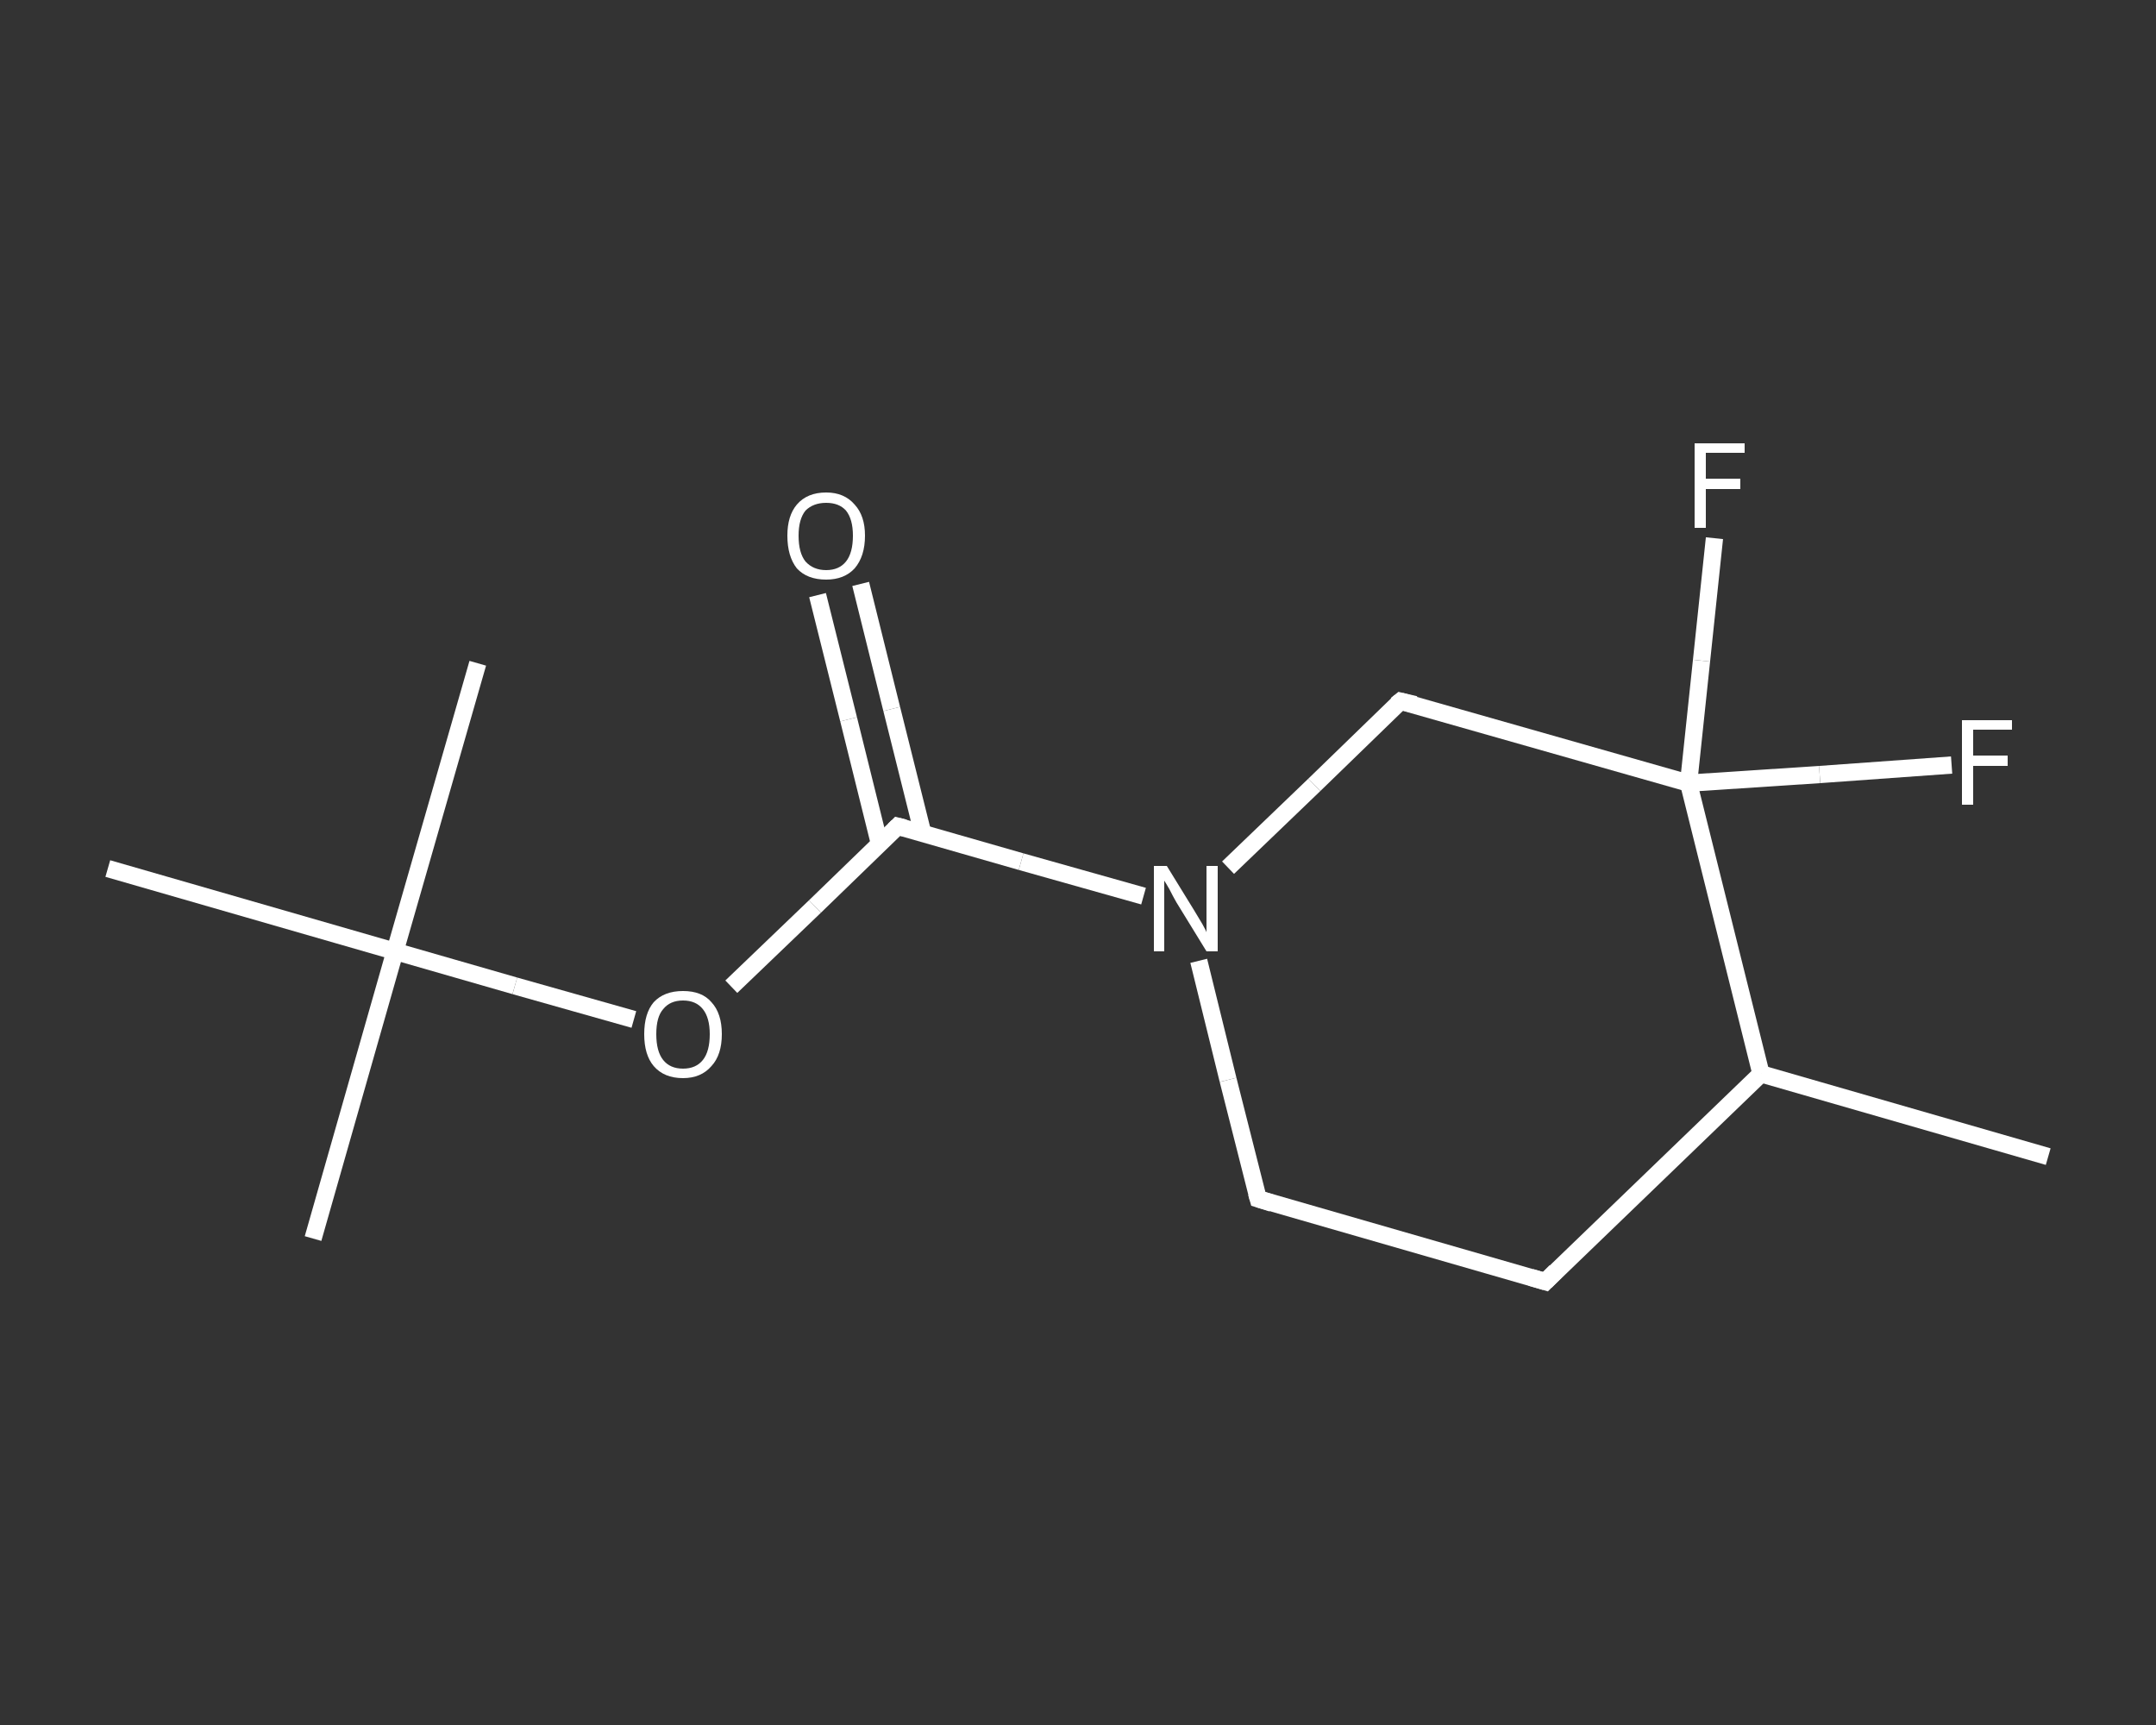 <?xml version='1.0' encoding='iso-8859-1'?>
<svg version='1.1' baseProfile='full'
              xmlns='http://www.w3.org/2000/svg'
                      xmlns:rdkit='http://www.rdkit.org/xml'
                      xmlns:xlink='http://www.w3.org/1999/xlink'
                  xml:space='preserve'
width='250px' height='200px' viewBox='0 0 250 200'>
<rect x="0" y="0" width="250" height="200" fill="#333333" stroke="none"/>
<!-- END OF HEADER -->
<rect style='opacity:1.0;fill:transparent;stroke:none' width='250.0' height='200.0' x='0.0' y='0.0'> </rect>
<path class='bond-0 atom-0 atom-1' d='M 237.5,134.1 L 204.2,124.5' style='fill:none;fill-rule:evenodd;stroke:#FFFFFF;stroke-width:2.0px;stroke-linecap:butt;stroke-linejoin:miter;stroke-opacity:1' />
<path class='bond-1 atom-1 atom-2' d='M 204.2,124.5 L 179.2,148.6' style='fill:none;fill-rule:evenodd;stroke:#FFFFFF;stroke-width:2.0px;stroke-linecap:butt;stroke-linejoin:miter;stroke-opacity:1' />
<path class='bond-2 atom-2 atom-3' d='M 179.2,148.6 L 145.9,139.0' style='fill:none;fill-rule:evenodd;stroke:#FFFFFF;stroke-width:2.0px;stroke-linecap:butt;stroke-linejoin:miter;stroke-opacity:1' />
<path class='bond-3 atom-3 atom-4' d='M 145.9,139.0 L 142.4,125.2' style='fill:none;fill-rule:evenodd;stroke:#FFFFFF;stroke-width:2.0px;stroke-linecap:butt;stroke-linejoin:miter;stroke-opacity:1' />
<path class='bond-3 atom-3 atom-4' d='M 142.4,125.2 L 139.0,111.4' style='fill:none;fill-rule:evenodd;stroke:#FFFFFF;stroke-width:2.0px;stroke-linecap:butt;stroke-linejoin:miter;stroke-opacity:1' />
<path class='bond-4 atom-4 atom-5' d='M 132.6,103.9 L 118.4,99.9' style='fill:none;fill-rule:evenodd;stroke:#FFFFFF;stroke-width:2.0px;stroke-linecap:butt;stroke-linejoin:miter;stroke-opacity:1' />
<path class='bond-4 atom-4 atom-5' d='M 118.4,99.9 L 104.1,95.8' style='fill:none;fill-rule:evenodd;stroke:#FFFFFF;stroke-width:2.0px;stroke-linecap:butt;stroke-linejoin:miter;stroke-opacity:1' />
<path class='bond-5 atom-5 atom-6' d='M 107.0,96.6 L 103.4,82.2' style='fill:none;fill-rule:evenodd;stroke:#FFFFFF;stroke-width:2.0px;stroke-linecap:butt;stroke-linejoin:miter;stroke-opacity:1' />
<path class='bond-5 atom-5 atom-6' d='M 103.4,82.2 L 99.8,67.7' style='fill:none;fill-rule:evenodd;stroke:#FFFFFF;stroke-width:2.0px;stroke-linecap:butt;stroke-linejoin:miter;stroke-opacity:1' />
<path class='bond-5 atom-5 atom-6' d='M 102.0,97.9 L 98.4,83.4' style='fill:none;fill-rule:evenodd;stroke:#FFFFFF;stroke-width:2.0px;stroke-linecap:butt;stroke-linejoin:miter;stroke-opacity:1' />
<path class='bond-5 atom-5 atom-6' d='M 98.4,83.4 L 94.8,69.0' style='fill:none;fill-rule:evenodd;stroke:#FFFFFF;stroke-width:2.0px;stroke-linecap:butt;stroke-linejoin:miter;stroke-opacity:1' />
<path class='bond-6 atom-5 atom-7' d='M 104.1,95.8 L 94.5,105.1' style='fill:none;fill-rule:evenodd;stroke:#FFFFFF;stroke-width:2.0px;stroke-linecap:butt;stroke-linejoin:miter;stroke-opacity:1' />
<path class='bond-6 atom-5 atom-7' d='M 94.5,105.1 L 84.8,114.4' style='fill:none;fill-rule:evenodd;stroke:#FFFFFF;stroke-width:2.0px;stroke-linecap:butt;stroke-linejoin:miter;stroke-opacity:1' />
<path class='bond-7 atom-7 atom-8' d='M 73.5,118.2 L 59.7,114.3' style='fill:none;fill-rule:evenodd;stroke:#FFFFFF;stroke-width:2.0px;stroke-linecap:butt;stroke-linejoin:miter;stroke-opacity:1' />
<path class='bond-7 atom-7 atom-8' d='M 59.7,114.3 L 45.8,110.3' style='fill:none;fill-rule:evenodd;stroke:#FFFFFF;stroke-width:2.0px;stroke-linecap:butt;stroke-linejoin:miter;stroke-opacity:1' />
<path class='bond-8 atom-8 atom-9' d='M 45.8,110.3 L 36.3,143.6' style='fill:none;fill-rule:evenodd;stroke:#FFFFFF;stroke-width:2.0px;stroke-linecap:butt;stroke-linejoin:miter;stroke-opacity:1' />
<path class='bond-9 atom-8 atom-10' d='M 45.8,110.3 L 55.4,76.9' style='fill:none;fill-rule:evenodd;stroke:#FFFFFF;stroke-width:2.0px;stroke-linecap:butt;stroke-linejoin:miter;stroke-opacity:1' />
<path class='bond-10 atom-8 atom-11' d='M 45.8,110.3 L 12.5,100.7' style='fill:none;fill-rule:evenodd;stroke:#FFFFFF;stroke-width:2.0px;stroke-linecap:butt;stroke-linejoin:miter;stroke-opacity:1' />
<path class='bond-11 atom-4 atom-12' d='M 142.4,100.6 L 152.4,91.0' style='fill:none;fill-rule:evenodd;stroke:#FFFFFF;stroke-width:2.0px;stroke-linecap:butt;stroke-linejoin:miter;stroke-opacity:1' />
<path class='bond-11 atom-4 atom-12' d='M 152.4,91.0 L 162.4,81.3' style='fill:none;fill-rule:evenodd;stroke:#FFFFFF;stroke-width:2.0px;stroke-linecap:butt;stroke-linejoin:miter;stroke-opacity:1' />
<path class='bond-12 atom-12 atom-13' d='M 162.4,81.3 L 195.8,90.8' style='fill:none;fill-rule:evenodd;stroke:#FFFFFF;stroke-width:2.0px;stroke-linecap:butt;stroke-linejoin:miter;stroke-opacity:1' />
<path class='bond-13 atom-13 atom-14' d='M 195.8,90.8 L 197.3,76.6' style='fill:none;fill-rule:evenodd;stroke:#FFFFFF;stroke-width:2.0px;stroke-linecap:butt;stroke-linejoin:miter;stroke-opacity:1' />
<path class='bond-13 atom-13 atom-14' d='M 197.3,76.6 L 198.8,62.4' style='fill:none;fill-rule:evenodd;stroke:#FFFFFF;stroke-width:2.0px;stroke-linecap:butt;stroke-linejoin:miter;stroke-opacity:1' />
<path class='bond-14 atom-13 atom-15' d='M 195.8,90.8 L 211.0,89.8' style='fill:none;fill-rule:evenodd;stroke:#FFFFFF;stroke-width:2.0px;stroke-linecap:butt;stroke-linejoin:miter;stroke-opacity:1' />
<path class='bond-14 atom-13 atom-15' d='M 211.0,89.8 L 226.3,88.7' style='fill:none;fill-rule:evenodd;stroke:#FFFFFF;stroke-width:2.0px;stroke-linecap:butt;stroke-linejoin:miter;stroke-opacity:1' />
<path class='bond-15 atom-13 atom-1' d='M 195.8,90.8 L 204.2,124.5' style='fill:none;fill-rule:evenodd;stroke:#FFFFFF;stroke-width:2.0px;stroke-linecap:butt;stroke-linejoin:miter;stroke-opacity:1' />
<path d='M 180.4,147.4 L 179.2,148.6 L 177.5,148.1' style='fill:none;stroke:#FFFFFF;stroke-width:2.0px;stroke-linecap:butt;stroke-linejoin:miter;stroke-opacity:1;' />
<path d='M 147.5,139.5 L 145.9,139.0 L 145.7,138.3' style='fill:none;stroke:#FFFFFF;stroke-width:2.0px;stroke-linecap:butt;stroke-linejoin:miter;stroke-opacity:1;' />
<path d='M 104.9,96.0 L 104.1,95.8 L 103.7,96.2' style='fill:none;stroke:#FFFFFF;stroke-width:2.0px;stroke-linecap:butt;stroke-linejoin:miter;stroke-opacity:1;' />
<path d='M 161.9,81.7 L 162.4,81.3 L 164.1,81.7' style='fill:none;stroke:#FFFFFF;stroke-width:2.0px;stroke-linecap:butt;stroke-linejoin:miter;stroke-opacity:1;' />
<path class='atom-4' d='M 135.3 100.4
L 138.5 105.6
Q 138.8 106.1, 139.4 107.1
Q 139.9 108.0, 139.9 108.1
L 139.9 100.4
L 141.2 100.4
L 141.2 110.3
L 139.9 110.3
L 136.4 104.6
Q 136.0 103.9, 135.6 103.1
Q 135.2 102.4, 135.0 102.1
L 135.0 110.3
L 133.8 110.3
L 133.8 100.4
L 135.3 100.4
' fill='#FFFFFF'/>
<path class='atom-6' d='M 91.3 62.1
Q 91.3 59.8, 92.4 58.5
Q 93.6 57.1, 95.8 57.1
Q 97.9 57.1, 99.1 58.5
Q 100.3 59.8, 100.3 62.1
Q 100.3 64.5, 99.1 65.9
Q 97.9 67.2, 95.8 67.2
Q 93.6 67.2, 92.4 65.9
Q 91.3 64.5, 91.3 62.1
M 95.8 66.1
Q 97.3 66.1, 98.1 65.1
Q 98.9 64.1, 98.9 62.1
Q 98.9 60.2, 98.1 59.2
Q 97.3 58.3, 95.8 58.3
Q 94.3 58.3, 93.4 59.2
Q 92.6 60.2, 92.6 62.1
Q 92.6 64.1, 93.4 65.1
Q 94.3 66.1, 95.8 66.1
' fill='#FFFFFF'/>
<path class='atom-7' d='M 74.7 119.9
Q 74.7 117.5, 75.8 116.2
Q 77.0 114.9, 79.2 114.9
Q 81.4 114.9, 82.5 116.2
Q 83.7 117.5, 83.7 119.9
Q 83.7 122.3, 82.5 123.6
Q 81.3 125.0, 79.2 125.0
Q 77.0 125.0, 75.8 123.6
Q 74.7 122.3, 74.7 119.9
M 79.2 123.9
Q 80.7 123.9, 81.5 122.9
Q 82.3 121.9, 82.3 119.9
Q 82.3 118.0, 81.5 117.0
Q 80.7 116.0, 79.2 116.0
Q 77.7 116.0, 76.9 117.0
Q 76.1 117.9, 76.1 119.9
Q 76.1 121.9, 76.9 122.9
Q 77.7 123.9, 79.2 123.9
' fill='#FFFFFF'/>
<path class='atom-14' d='M 196.5 51.4
L 202.3 51.4
L 202.3 52.5
L 197.8 52.5
L 197.8 55.5
L 201.8 55.5
L 201.8 56.7
L 197.8 56.7
L 197.8 61.2
L 196.5 61.2
L 196.5 51.4
' fill='#FFFFFF'/>
<path class='atom-15' d='M 227.5 83.5
L 233.3 83.5
L 233.3 84.6
L 228.8 84.6
L 228.8 87.6
L 232.8 87.6
L 232.8 88.8
L 228.8 88.8
L 228.8 93.3
L 227.5 93.3
L 227.5 83.5
' fill='#FFFFFF'/>
</svg>
